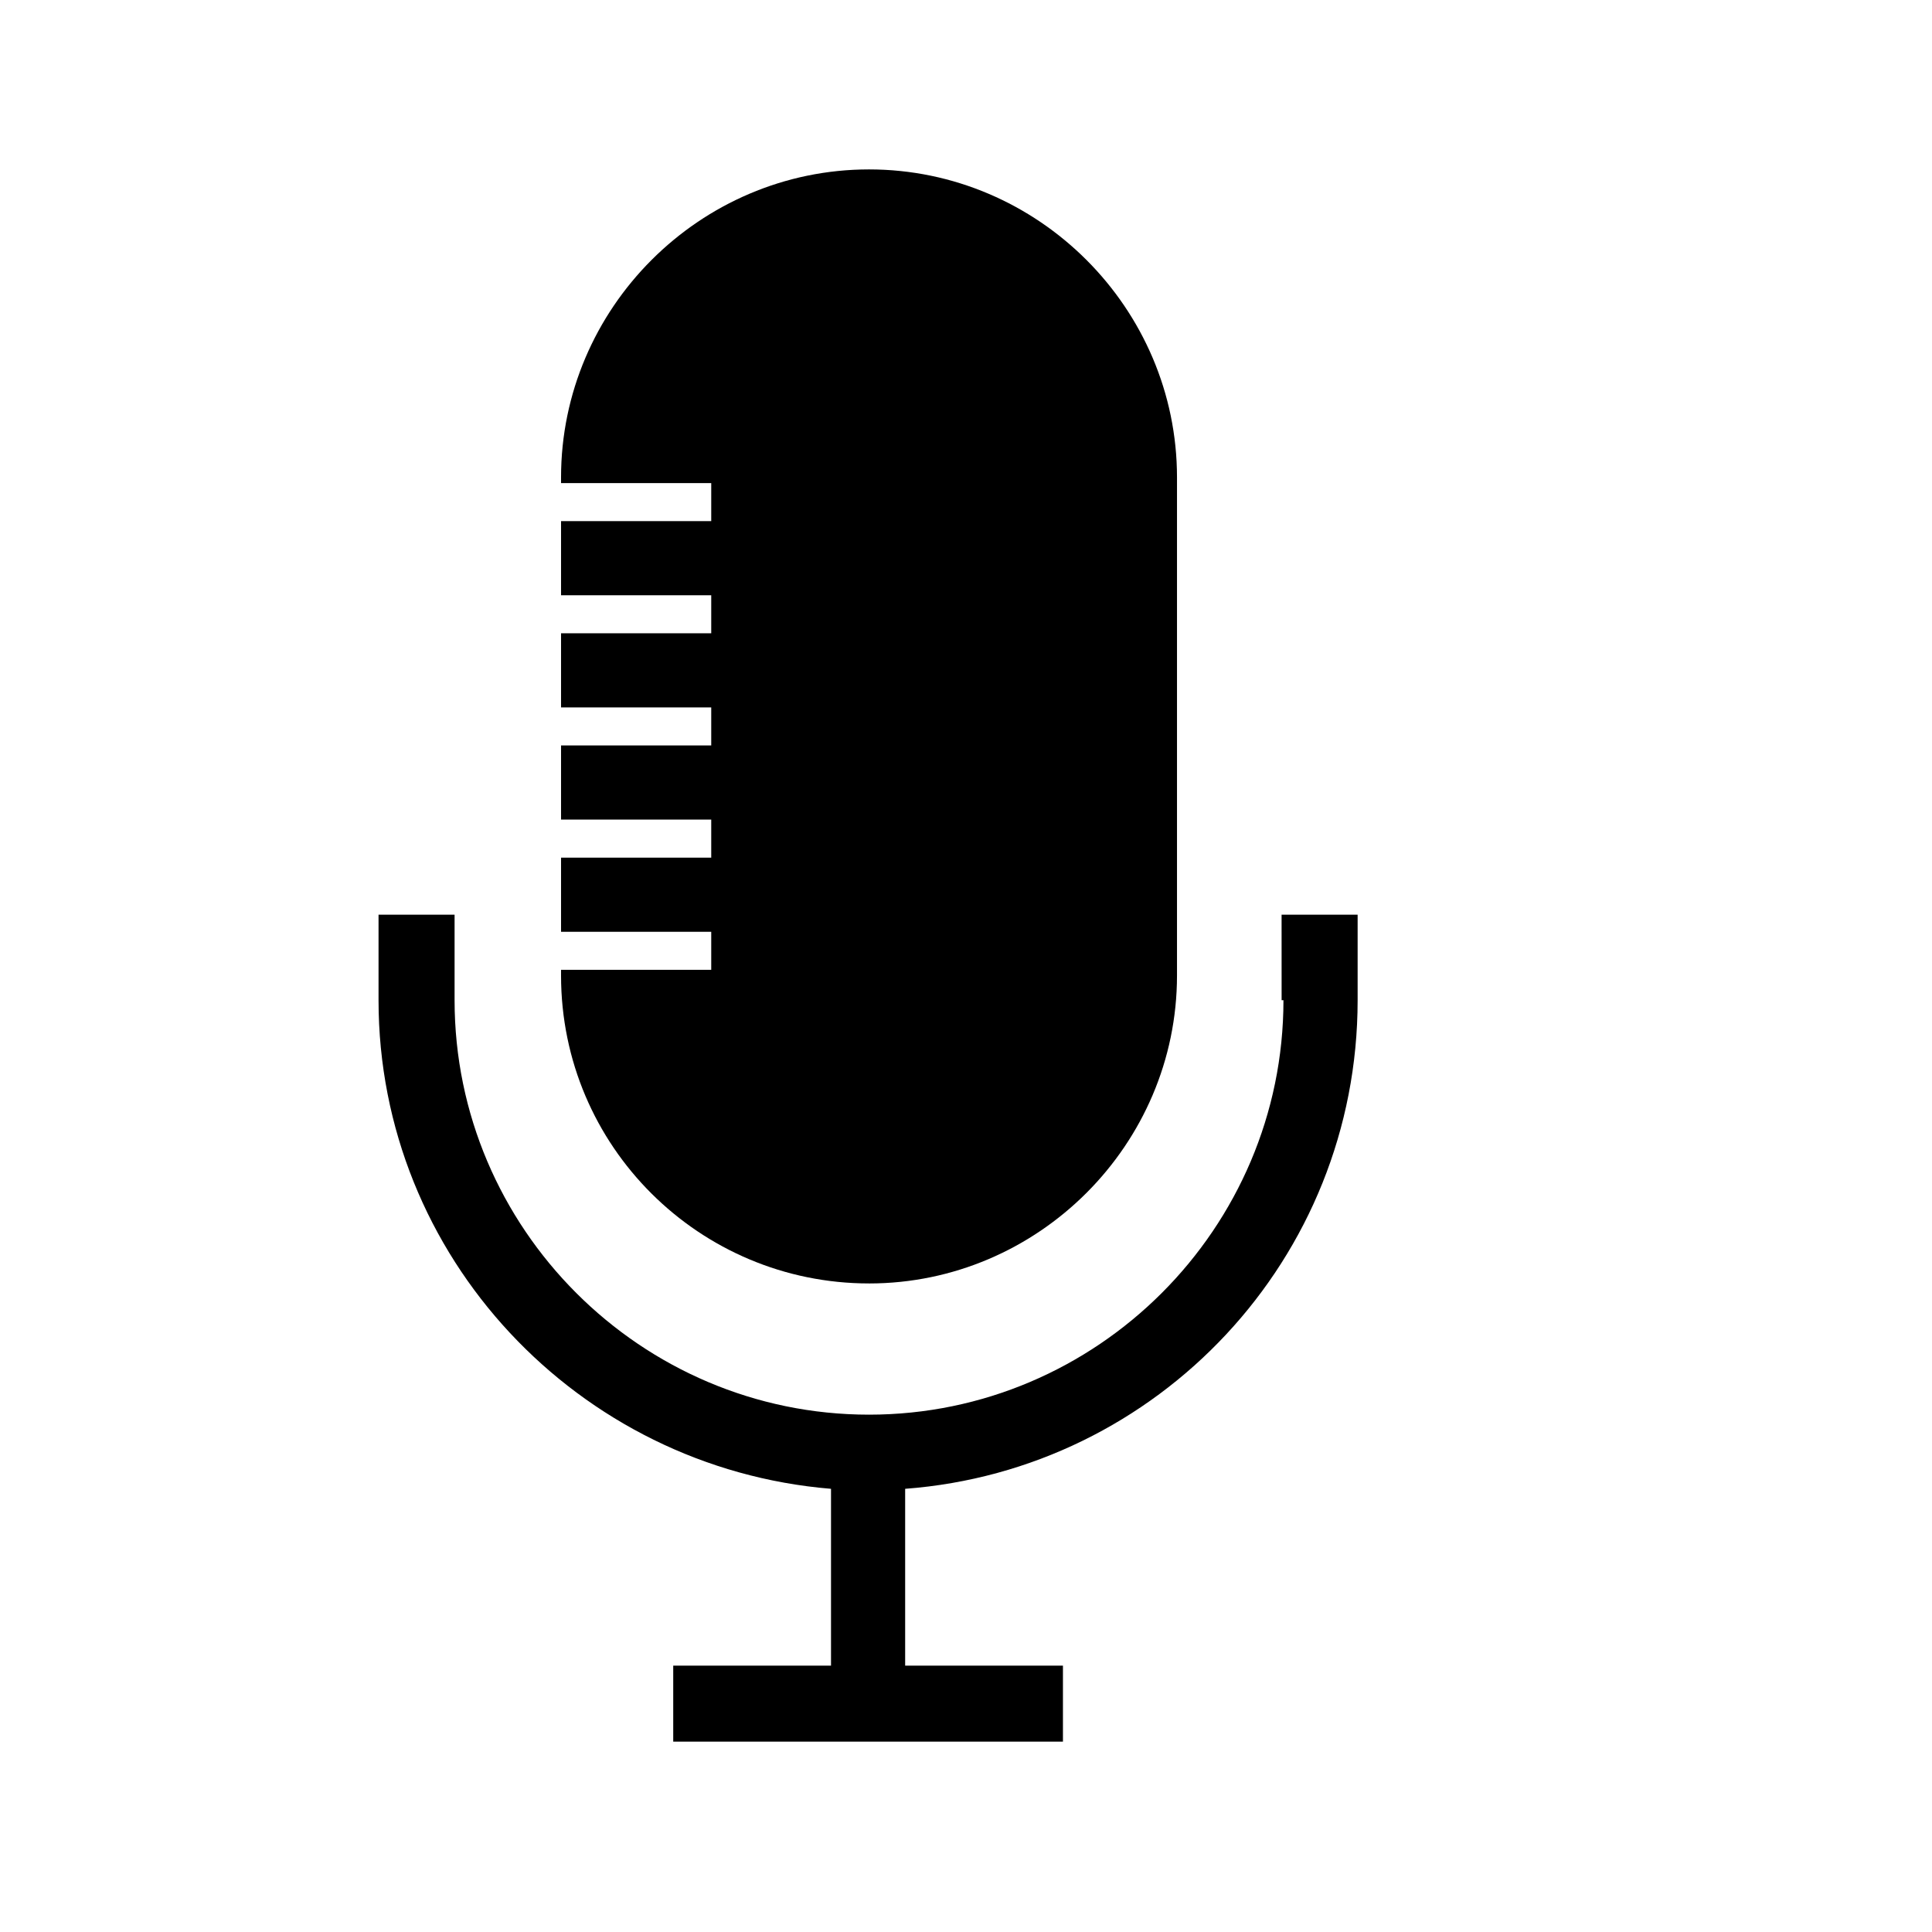 <?xml version="1.0" encoding="UTF-8"?>
<!-- Uploaded to: ICON Repo, www.svgrepo.com, Generator: ICON Repo Mixer Tools -->
<svg fill="#000000" width="800px" height="800px" version="1.1" viewBox="144 144 512 512" xmlns="http://www.w3.org/2000/svg">
 <g>
  <path d="m484.13 409.07c0 60.457-49.375 109.83-109.83 109.83s-109.83-49.375-109.83-109.83v-22.672h-20.152v22.672c0 68.016 52.898 123.94 119.91 129.48v46.855h-41.816v20.152h103.28v-20.152h-41.816v-46.855c67.008-5.039 119.91-60.961 119.91-129.48v-22.672h-20.152l0.008 22.672z"/>
  <path d="m374.3 484.13c44.84 0 81.617-36.777 81.617-81.617v-132c0-44.84-36.777-81.617-81.617-81.617-44.84 0-81.617 36.777-81.617 81.617v1.512h39.801v10.078h-39.801v19.648h39.801v10.078h-39.801v19.648h39.801v10.078h-39.801v19.648h39.801v10.078h-39.801v19.648h39.801v10.078h-39.801v1.512c0 45.332 36.777 81.605 81.617 81.605z"/>
 </g>
</svg>